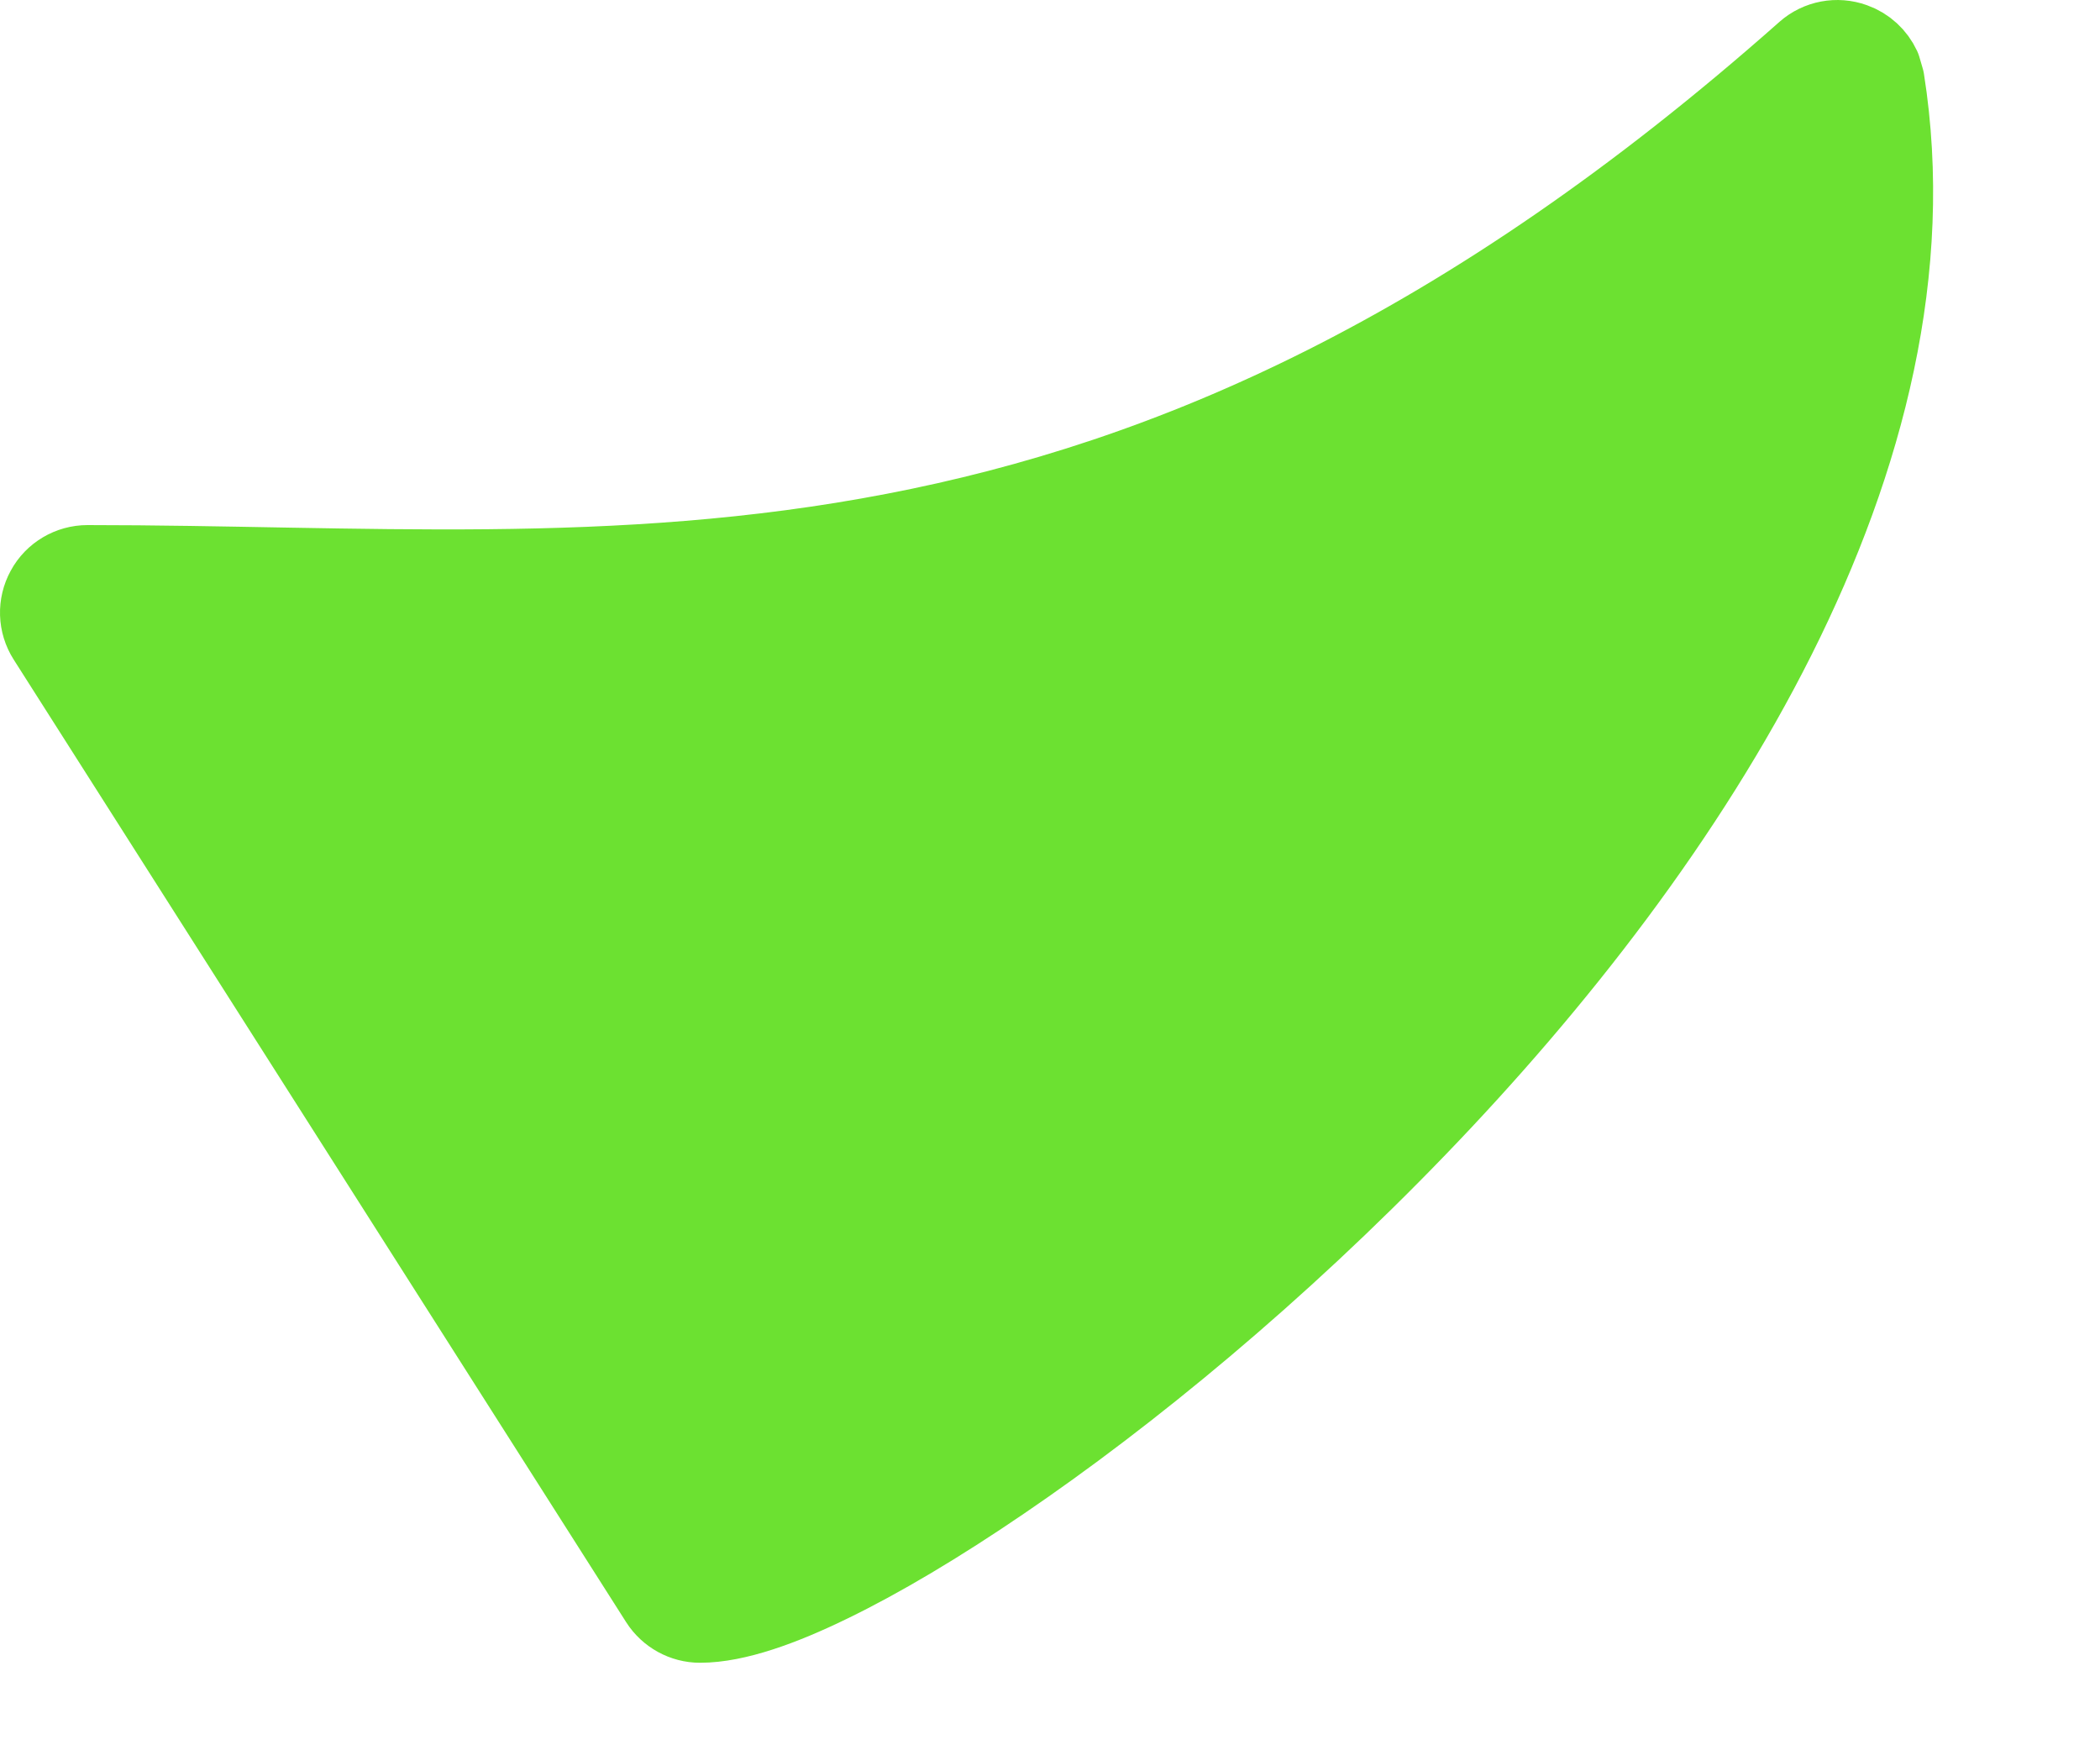 <svg width="12" height="10" viewBox="0 0 12 10" fill="none" xmlns="http://www.w3.org/2000/svg">
<path d="M10.584 0.265C10.498 0.234 10.402 0.252 10.334 0.312C8.389 2.035 6.691 2.764 5.113 3.067C3.519 3.374 2.048 3.25 0.5 3.25C0.409 3.25 0.324 3.3 0.281 3.38C0.237 3.46 0.24 3.557 0.289 3.634L3.789 9.134C3.835 9.206 3.915 9.25 4 9.25C4.2 9.25 4.461 9.155 4.732 9.023C5.015 8.886 5.349 8.688 5.711 8.441C6.436 7.948 7.285 7.249 8.08 6.424C8.875 5.6 9.621 4.641 10.129 3.628C10.637 2.615 10.916 1.529 10.747 0.461L10.728 0.396C10.7 0.336 10.649 0.288 10.584 0.265Z" fill="#6CE131" stroke="#6CE131" stroke-width="0.5" stroke-linecap="round" stroke-linejoin="round"/>
</svg>
